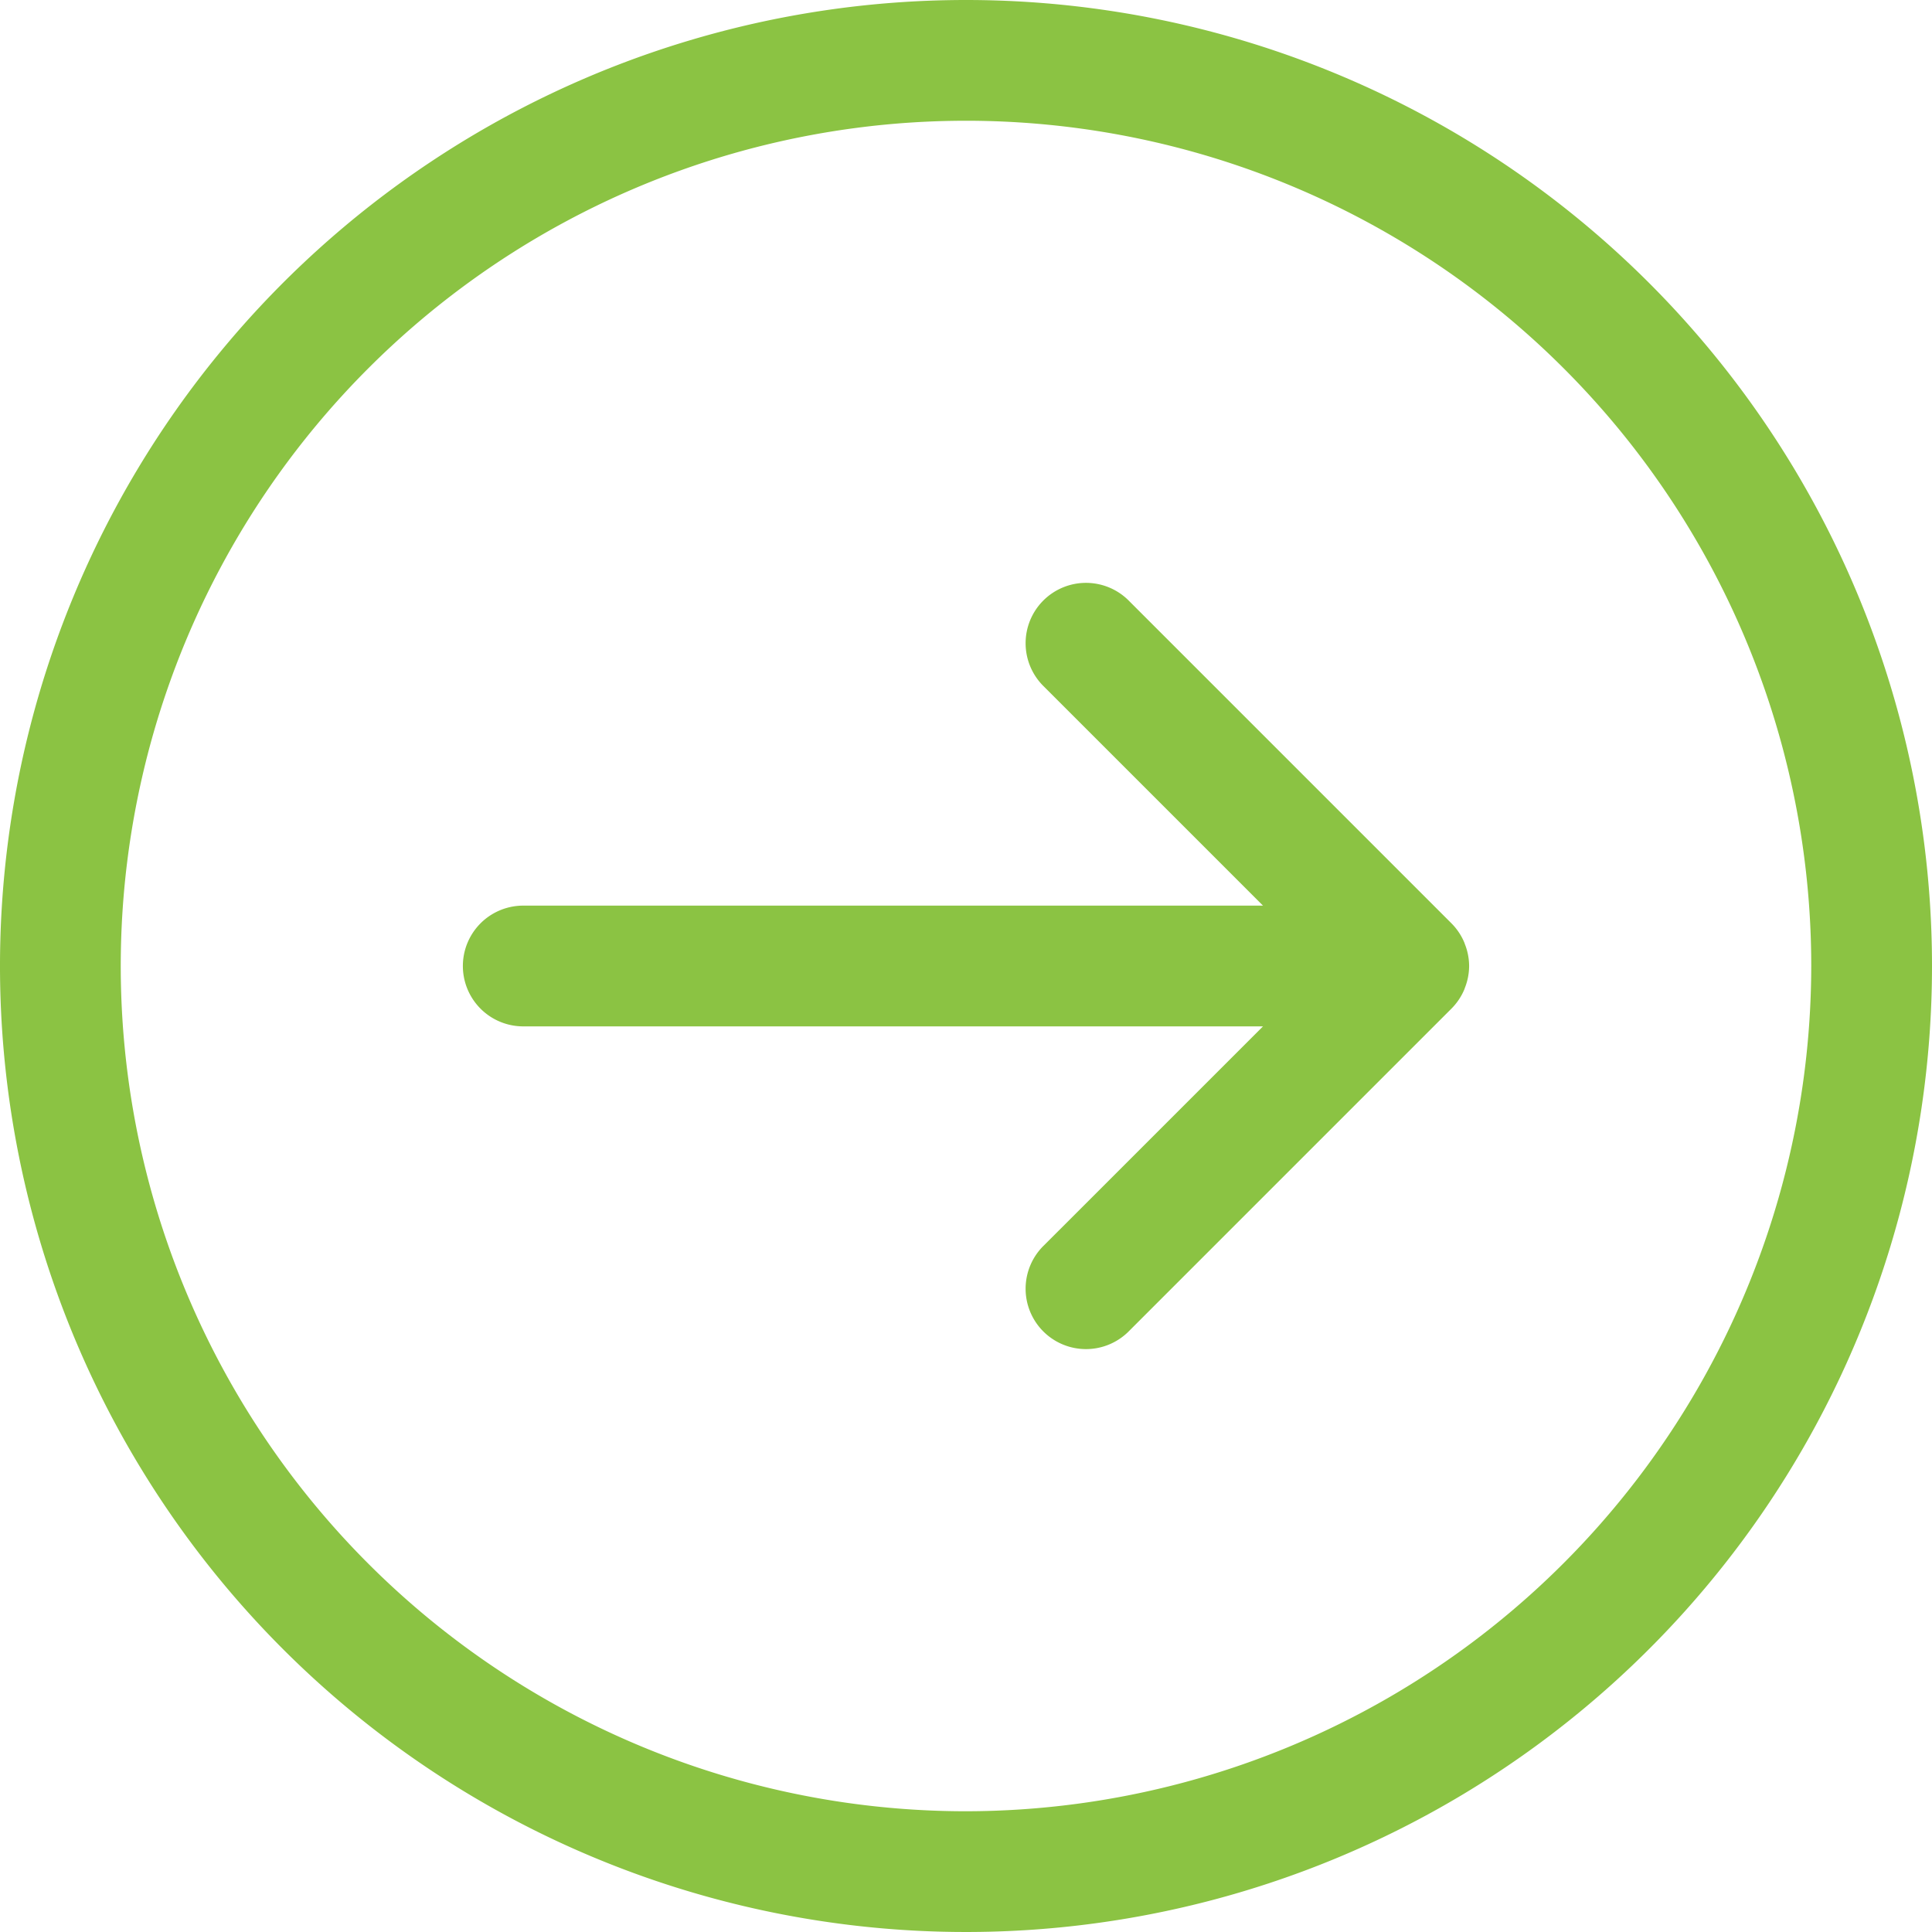 <svg xmlns="http://www.w3.org/2000/svg" viewBox="0 0 48 48"><defs><style>.a{fill:#8bc343;}</style></defs><path class="a" d="M36.5,24a1.485,1.485,0,0,0-.107-.547l-.007-.023a1.5,1.5,0,0,0-.326-.491l-8-8a1.5,1.5,0,1,0-2.121,2.121l5.44,5.44H13a1.5,1.5,0,0,0,0,3H31.379l-5.44,5.439A1.5,1.5,0,1,0,28.06,33.06l8-8a1.5,1.5,0,0,0,.326-.49l.007-.023A1.489,1.489,0,0,0,36.5,24Z"/><path class="a" d="M24,0A24,24,0,1,0,48,24,24,24,0,0,0,24,0Zm0,45A21,21,0,1,1,45,24,21.024,21.024,0,0,1,24,45Z"/></svg>